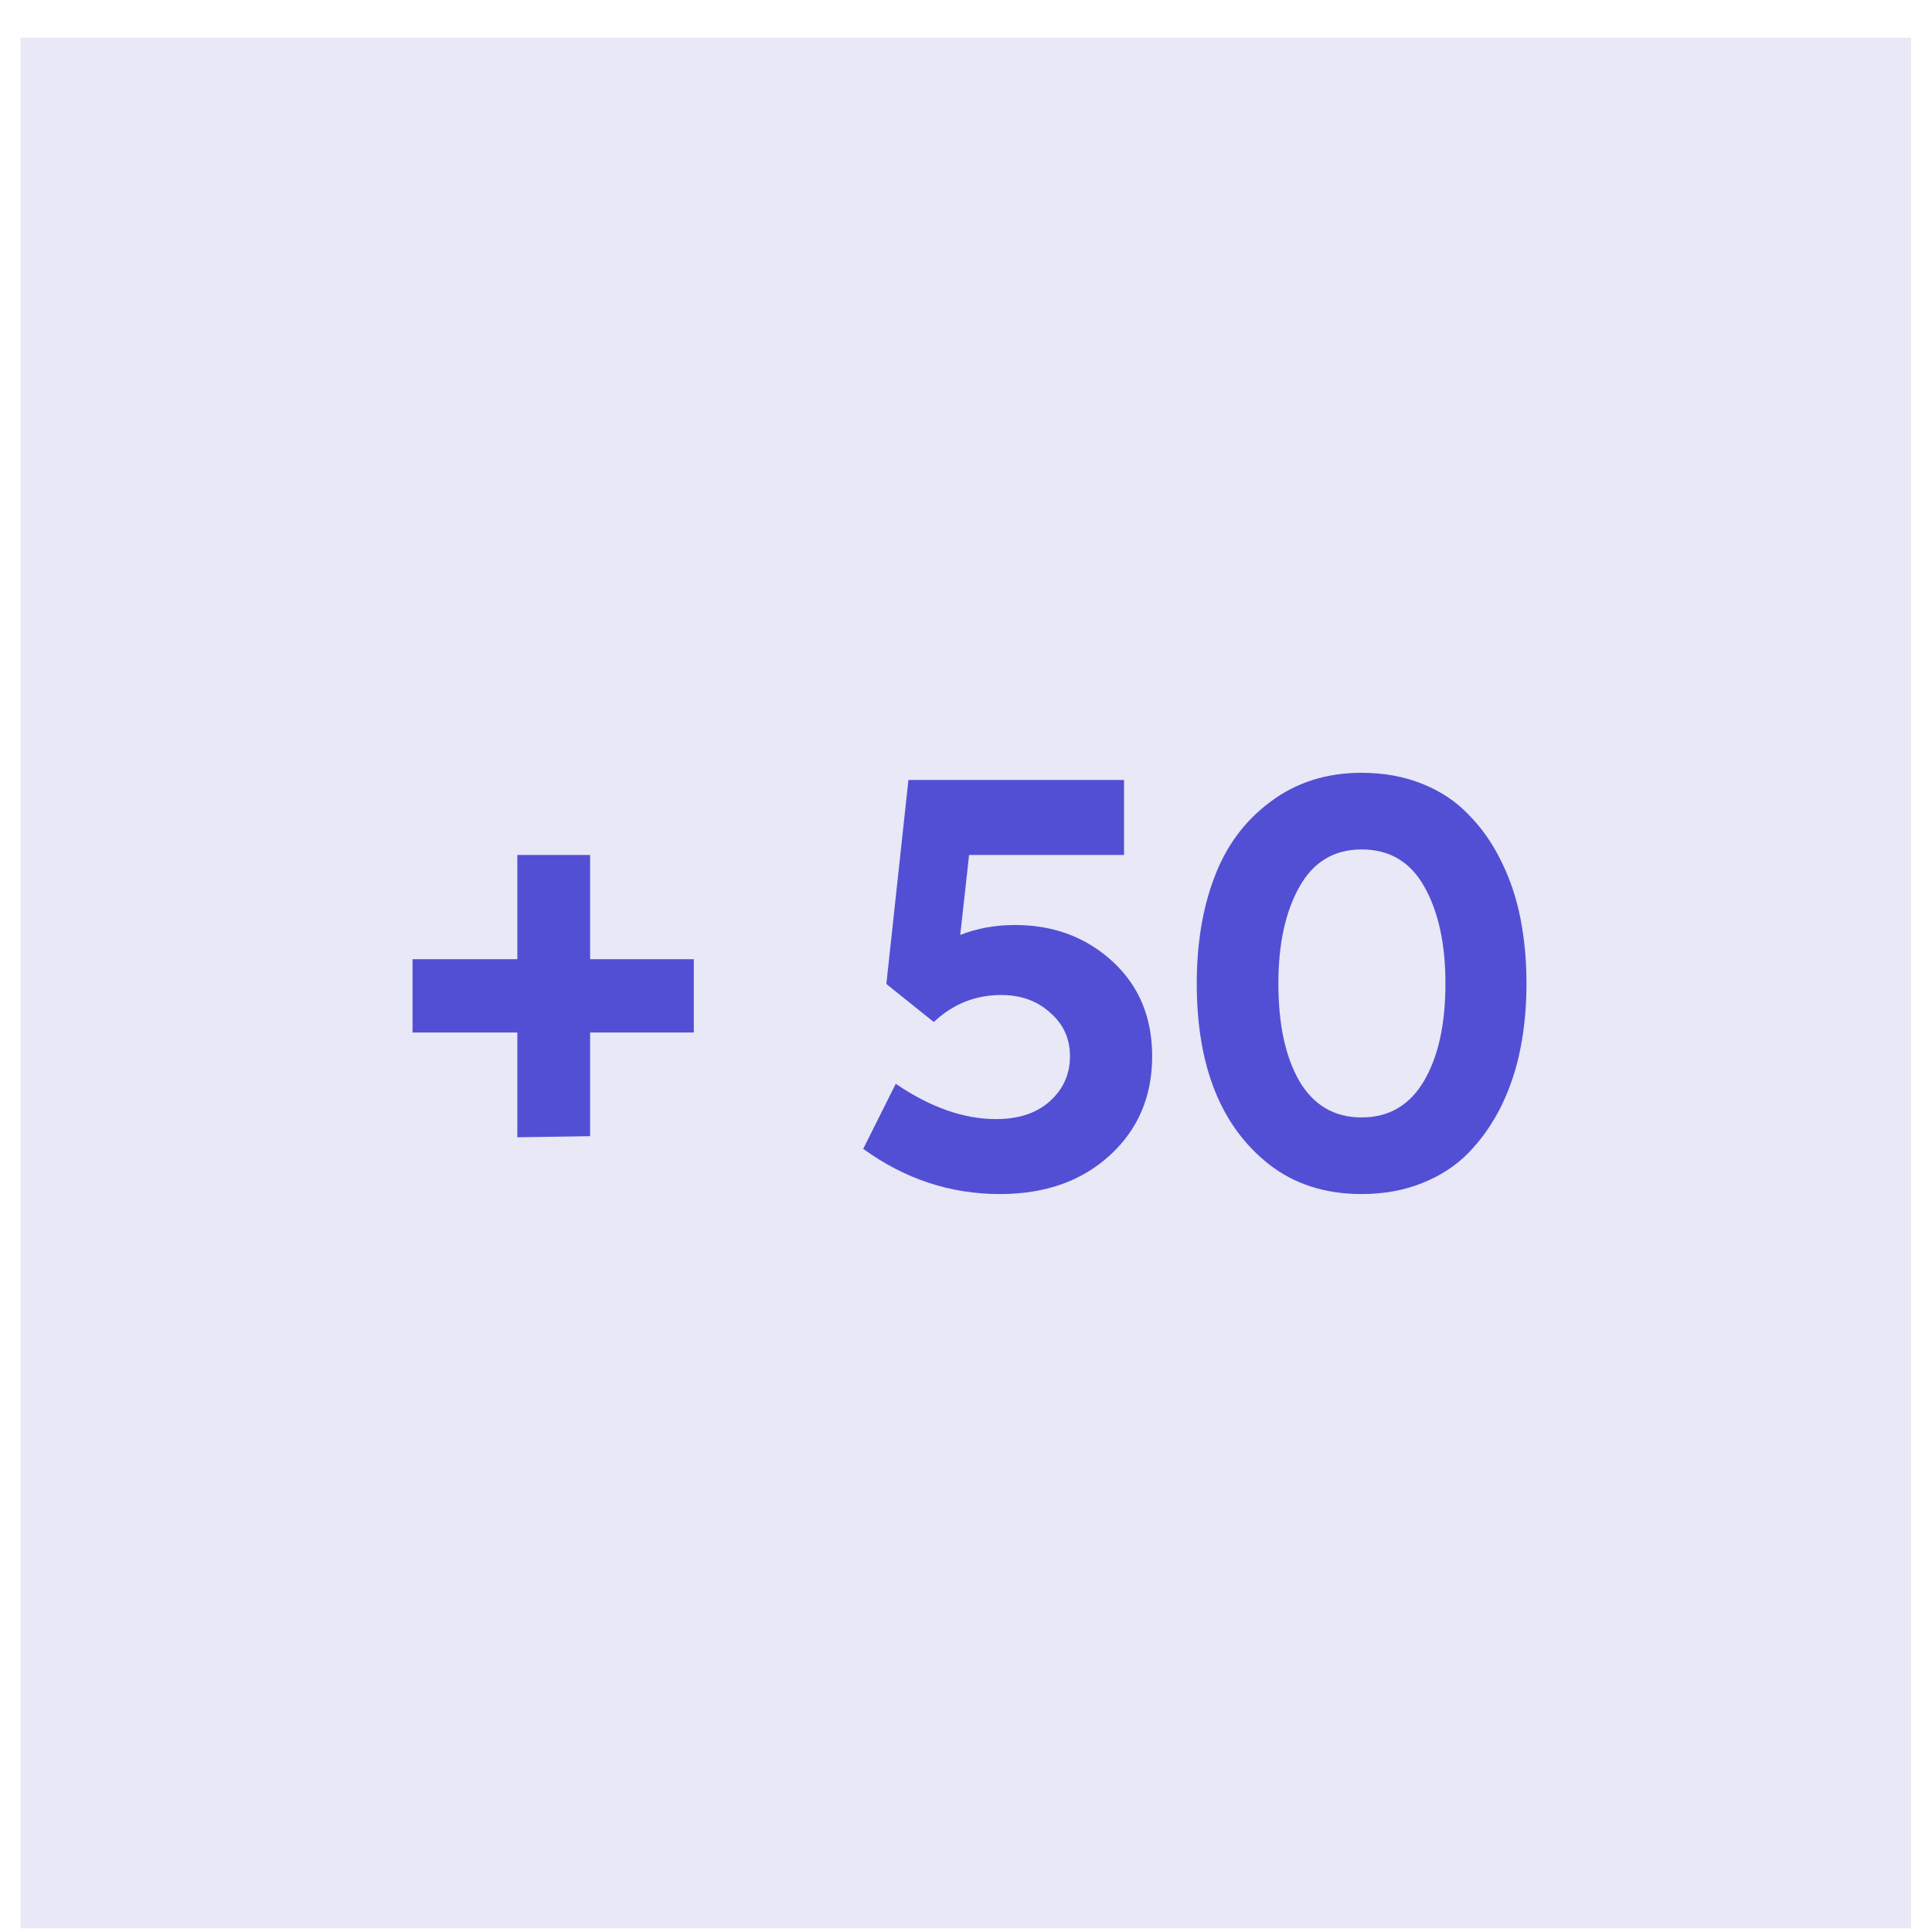 <?xml version="1.0" encoding="UTF-8"?> <svg xmlns="http://www.w3.org/2000/svg" width="45" height="45" viewBox="0 0 45 45" fill="none"><rect width="44.035" height="44.035" transform="translate(0.477 0.879)" fill="#E8E8F6"></rect><path d="M13.745 22.341H16.16V24.049H13.745V26.464L12.05 26.489V24.049H9.609V22.341H12.05V19.914H13.745V22.341Z" fill="#524FD5"></path><path d="M23.638 21.545C24.537 21.545 25.295 21.827 25.911 22.392C26.528 22.958 26.836 23.694 26.836 24.602C26.836 25.535 26.511 26.301 25.86 26.901C25.201 27.509 24.344 27.812 23.291 27.812C22.135 27.812 21.073 27.461 20.106 26.759L20.864 25.244C21.669 25.792 22.448 26.066 23.201 26.066C23.724 26.066 24.139 25.929 24.447 25.655C24.764 25.372 24.922 25.021 24.922 24.602C24.922 24.191 24.768 23.852 24.46 23.587C24.16 23.313 23.779 23.176 23.317 23.176C22.717 23.176 22.195 23.386 21.75 23.805L20.645 22.919L21.159 18.167H26.181V19.914H22.572L22.366 21.776C22.76 21.622 23.184 21.545 23.638 21.545Z" fill="#524FD5"></path><path d="M31.715 27.812C30.867 27.812 30.148 27.581 29.557 27.119C28.436 26.237 27.875 24.833 27.875 22.906C27.875 21.99 28.008 21.177 28.273 20.466C28.547 19.721 28.984 19.126 29.583 18.681C30.182 18.227 30.893 18 31.715 18C32.229 18 32.7 18.086 33.128 18.257C33.556 18.428 33.916 18.668 34.207 18.976C34.506 19.276 34.759 19.635 34.964 20.055C35.17 20.466 35.32 20.911 35.414 21.391C35.508 21.87 35.555 22.375 35.555 22.906C35.555 23.437 35.508 23.942 35.414 24.422C35.32 24.901 35.17 25.351 34.964 25.77C34.759 26.181 34.506 26.541 34.207 26.849C33.916 27.149 33.556 27.384 33.128 27.555C32.7 27.727 32.229 27.812 31.715 27.812ZM33.667 22.906C33.667 21.99 33.505 21.241 33.179 20.659C32.854 20.076 32.366 19.785 31.715 19.785C31.073 19.785 30.589 20.076 30.264 20.659C29.938 21.241 29.776 21.99 29.776 22.906C29.776 23.857 29.938 24.614 30.264 25.18C30.598 25.745 31.081 26.027 31.715 26.027C32.349 26.027 32.832 25.745 33.166 25.18C33.5 24.614 33.667 23.857 33.667 22.906Z" fill="#524FD5"></path></svg> 